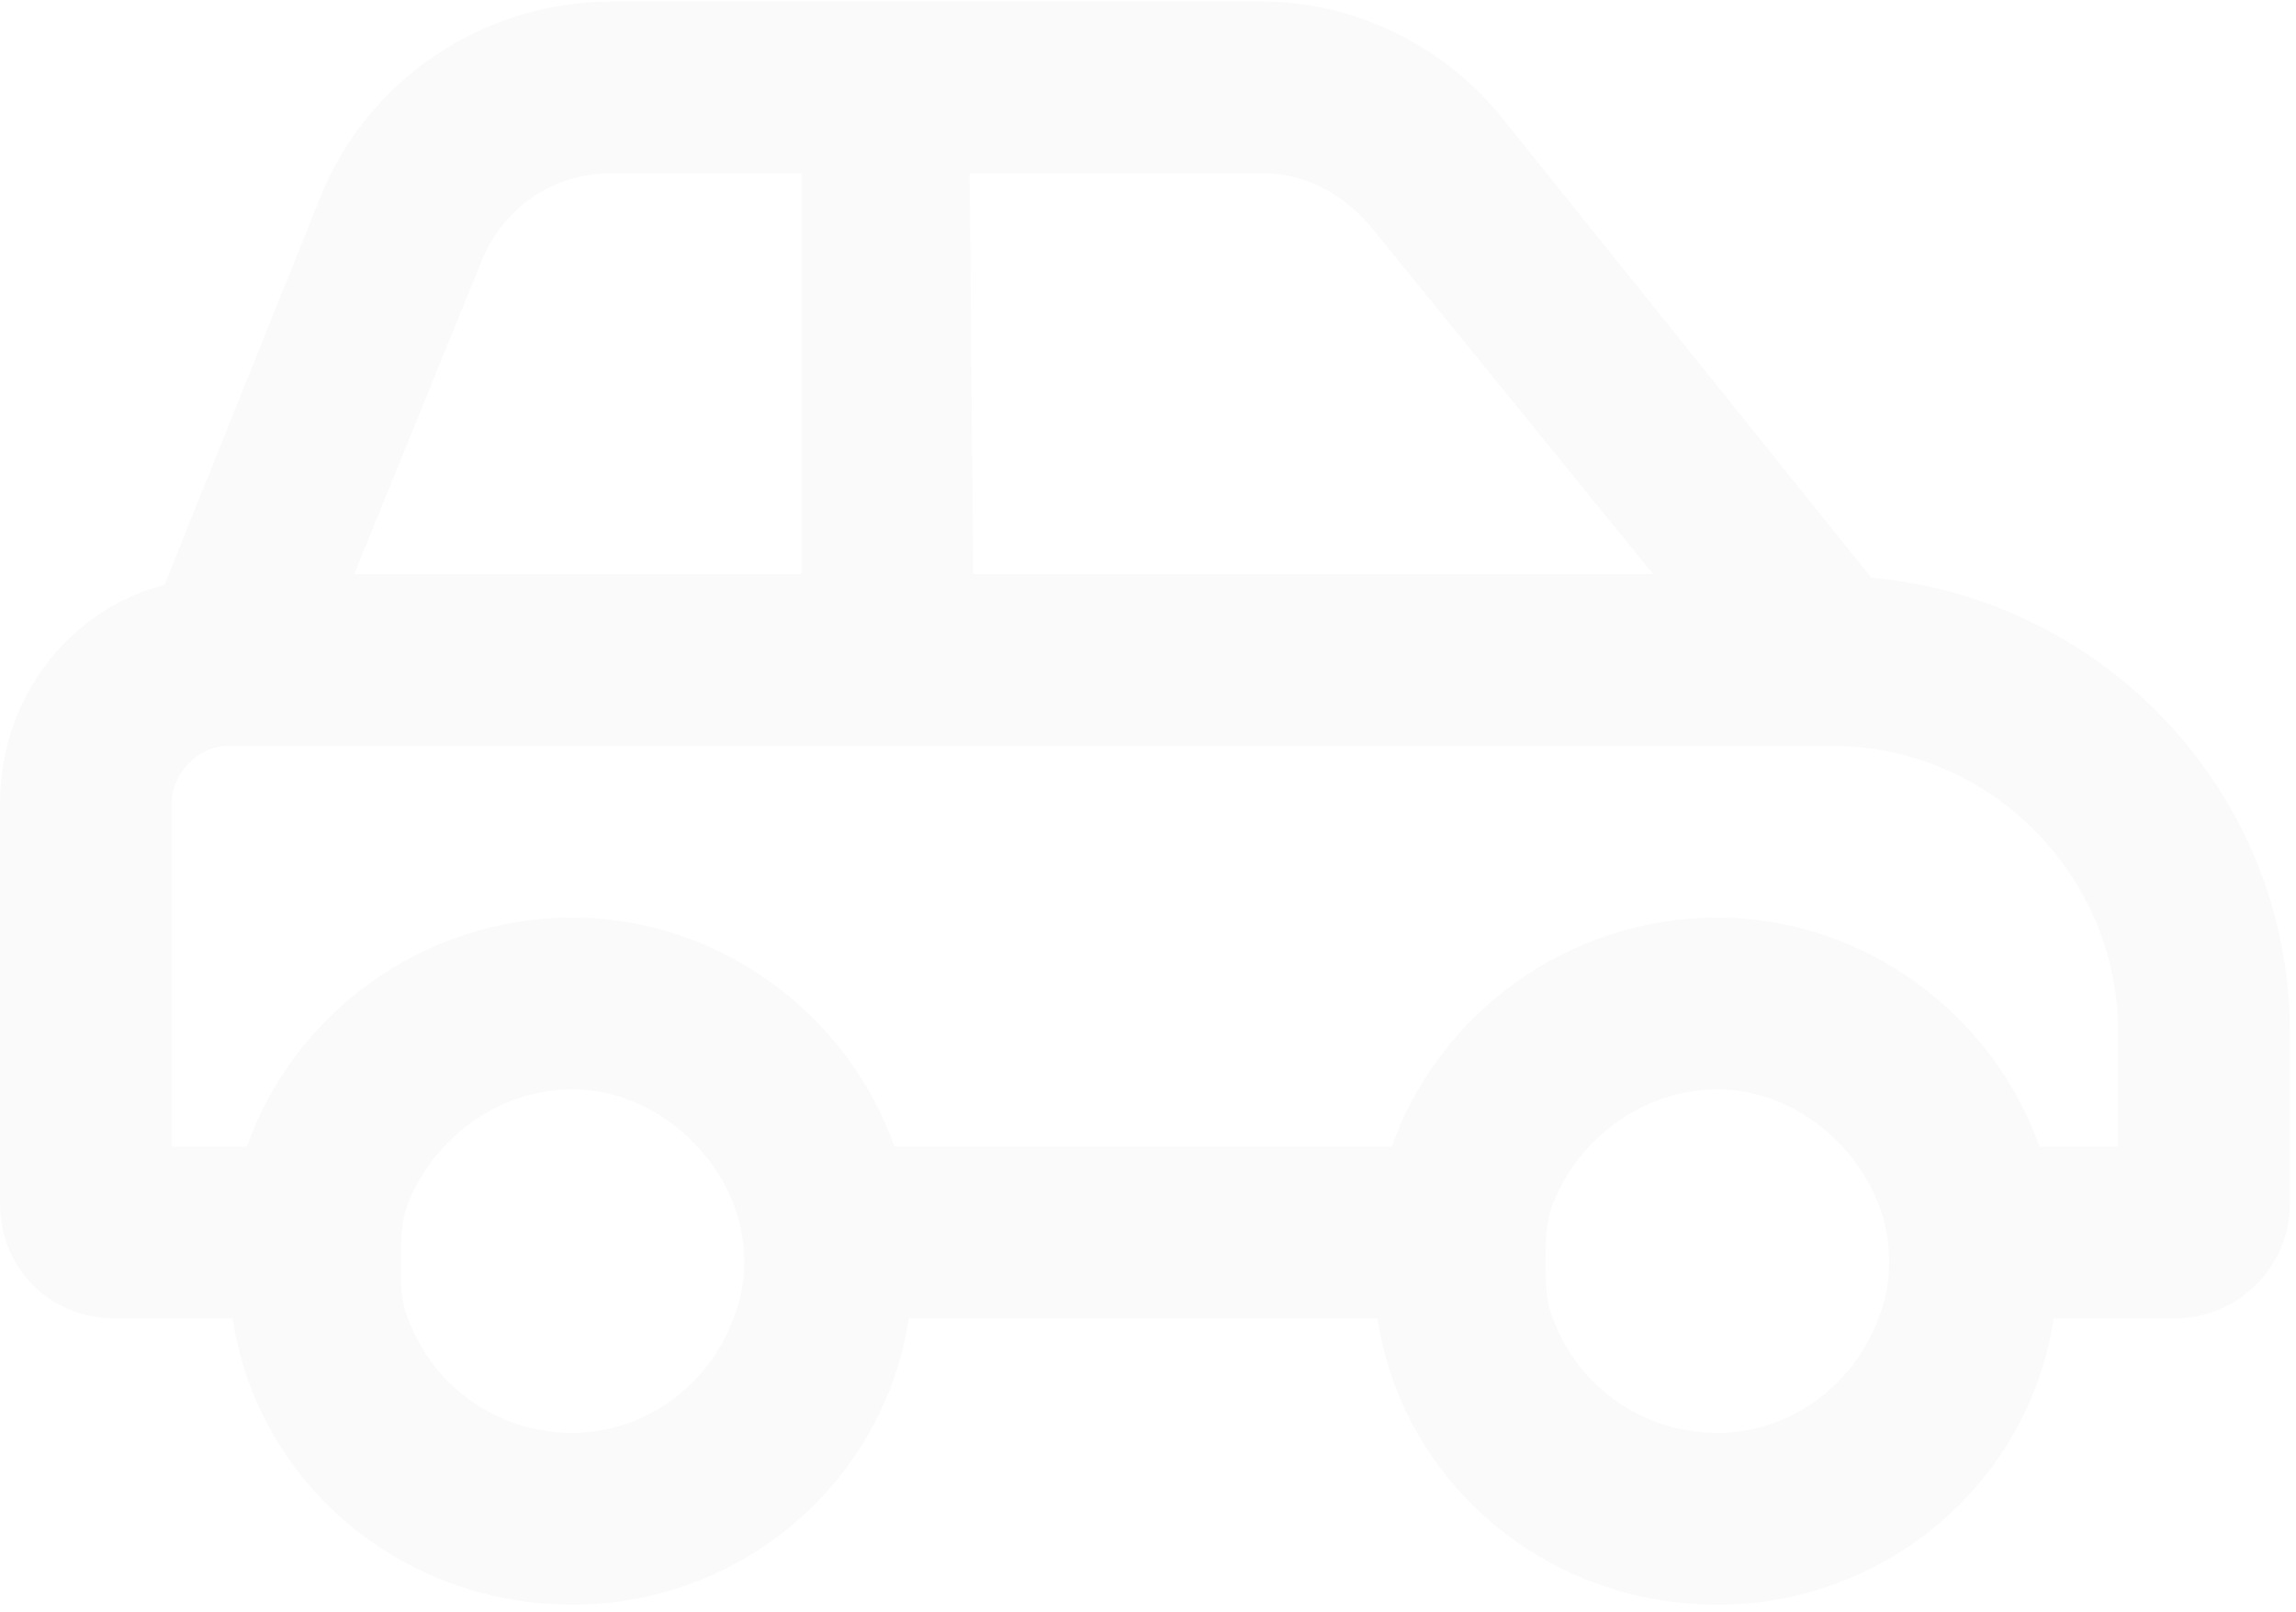 <?xml version="1.0" encoding="UTF-8"?> <svg xmlns="http://www.w3.org/2000/svg" width="188" height="132" viewBox="0 0 188 132" fill="none"><path d="M187.5 84.5V98.562C187.5 103.836 183.105 107.938 178.125 107.938H168.164C166.113 121.414 154.395 131.375 140.625 131.375C126.562 131.375 114.844 121.414 112.793 107.938H74.414C72.363 121.414 60.645 131.375 46.875 131.375C32.812 131.375 21.094 121.414 19.043 107.938H9.375C4.102 107.938 0 103.836 0 98.562V65.75C0 57.254 5.566 49.93 13.477 47.879L26.074 16.531C29.883 6.57 39.551 0.125 50.098 0.125H103.418C111.035 0.125 118.652 3.934 123.34 10.086L153.223 47.293C172.559 49.051 187.5 65.164 187.5 84.5ZM50.098 14.188C45.117 14.188 41.016 17.117 39.258 21.805L29.004 47H65.625V14.188H50.098ZM79.688 47H135.352L112.5 18.875C110.156 15.945 106.934 14.188 103.418 14.188H79.394L79.688 47ZM153.809 107.938C154.395 106.473 154.688 105.008 154.688 103.25C154.688 101.785 154.395 100.027 153.809 98.562C151.758 93.289 146.484 89.188 140.625 89.188C134.473 89.188 129.199 93.289 127.148 98.562C126.562 100.027 126.562 101.785 126.562 103.25C126.562 105.008 126.562 106.473 127.148 107.938C129.199 113.504 134.473 117.312 140.625 117.312C146.484 117.312 151.758 113.504 153.809 107.938ZM166.992 93.875H173.438V84.5C173.438 71.609 162.891 61.062 150 61.062H18.75C16.113 61.062 14.062 63.406 14.062 65.75V93.875H20.215C24.023 83.035 34.57 75.125 46.875 75.125C58.887 75.125 69.434 83.035 73.242 93.875H113.965C117.773 83.035 128.32 75.125 140.625 75.125C152.637 75.125 163.184 83.035 166.992 93.875ZM60.059 107.938C60.645 106.473 60.938 105.008 60.938 103.25C60.938 101.785 60.645 100.027 60.059 98.562C58.008 93.289 52.734 89.188 46.875 89.188C40.723 89.188 35.449 93.289 33.398 98.562C32.812 100.027 32.812 101.785 32.812 103.25C32.812 105.008 32.812 106.473 33.398 107.938C35.449 113.504 40.723 117.312 46.875 117.312C52.734 117.312 58.008 113.504 60.059 107.938Z" fill="black" fill-opacity="0.02"></path></svg> 